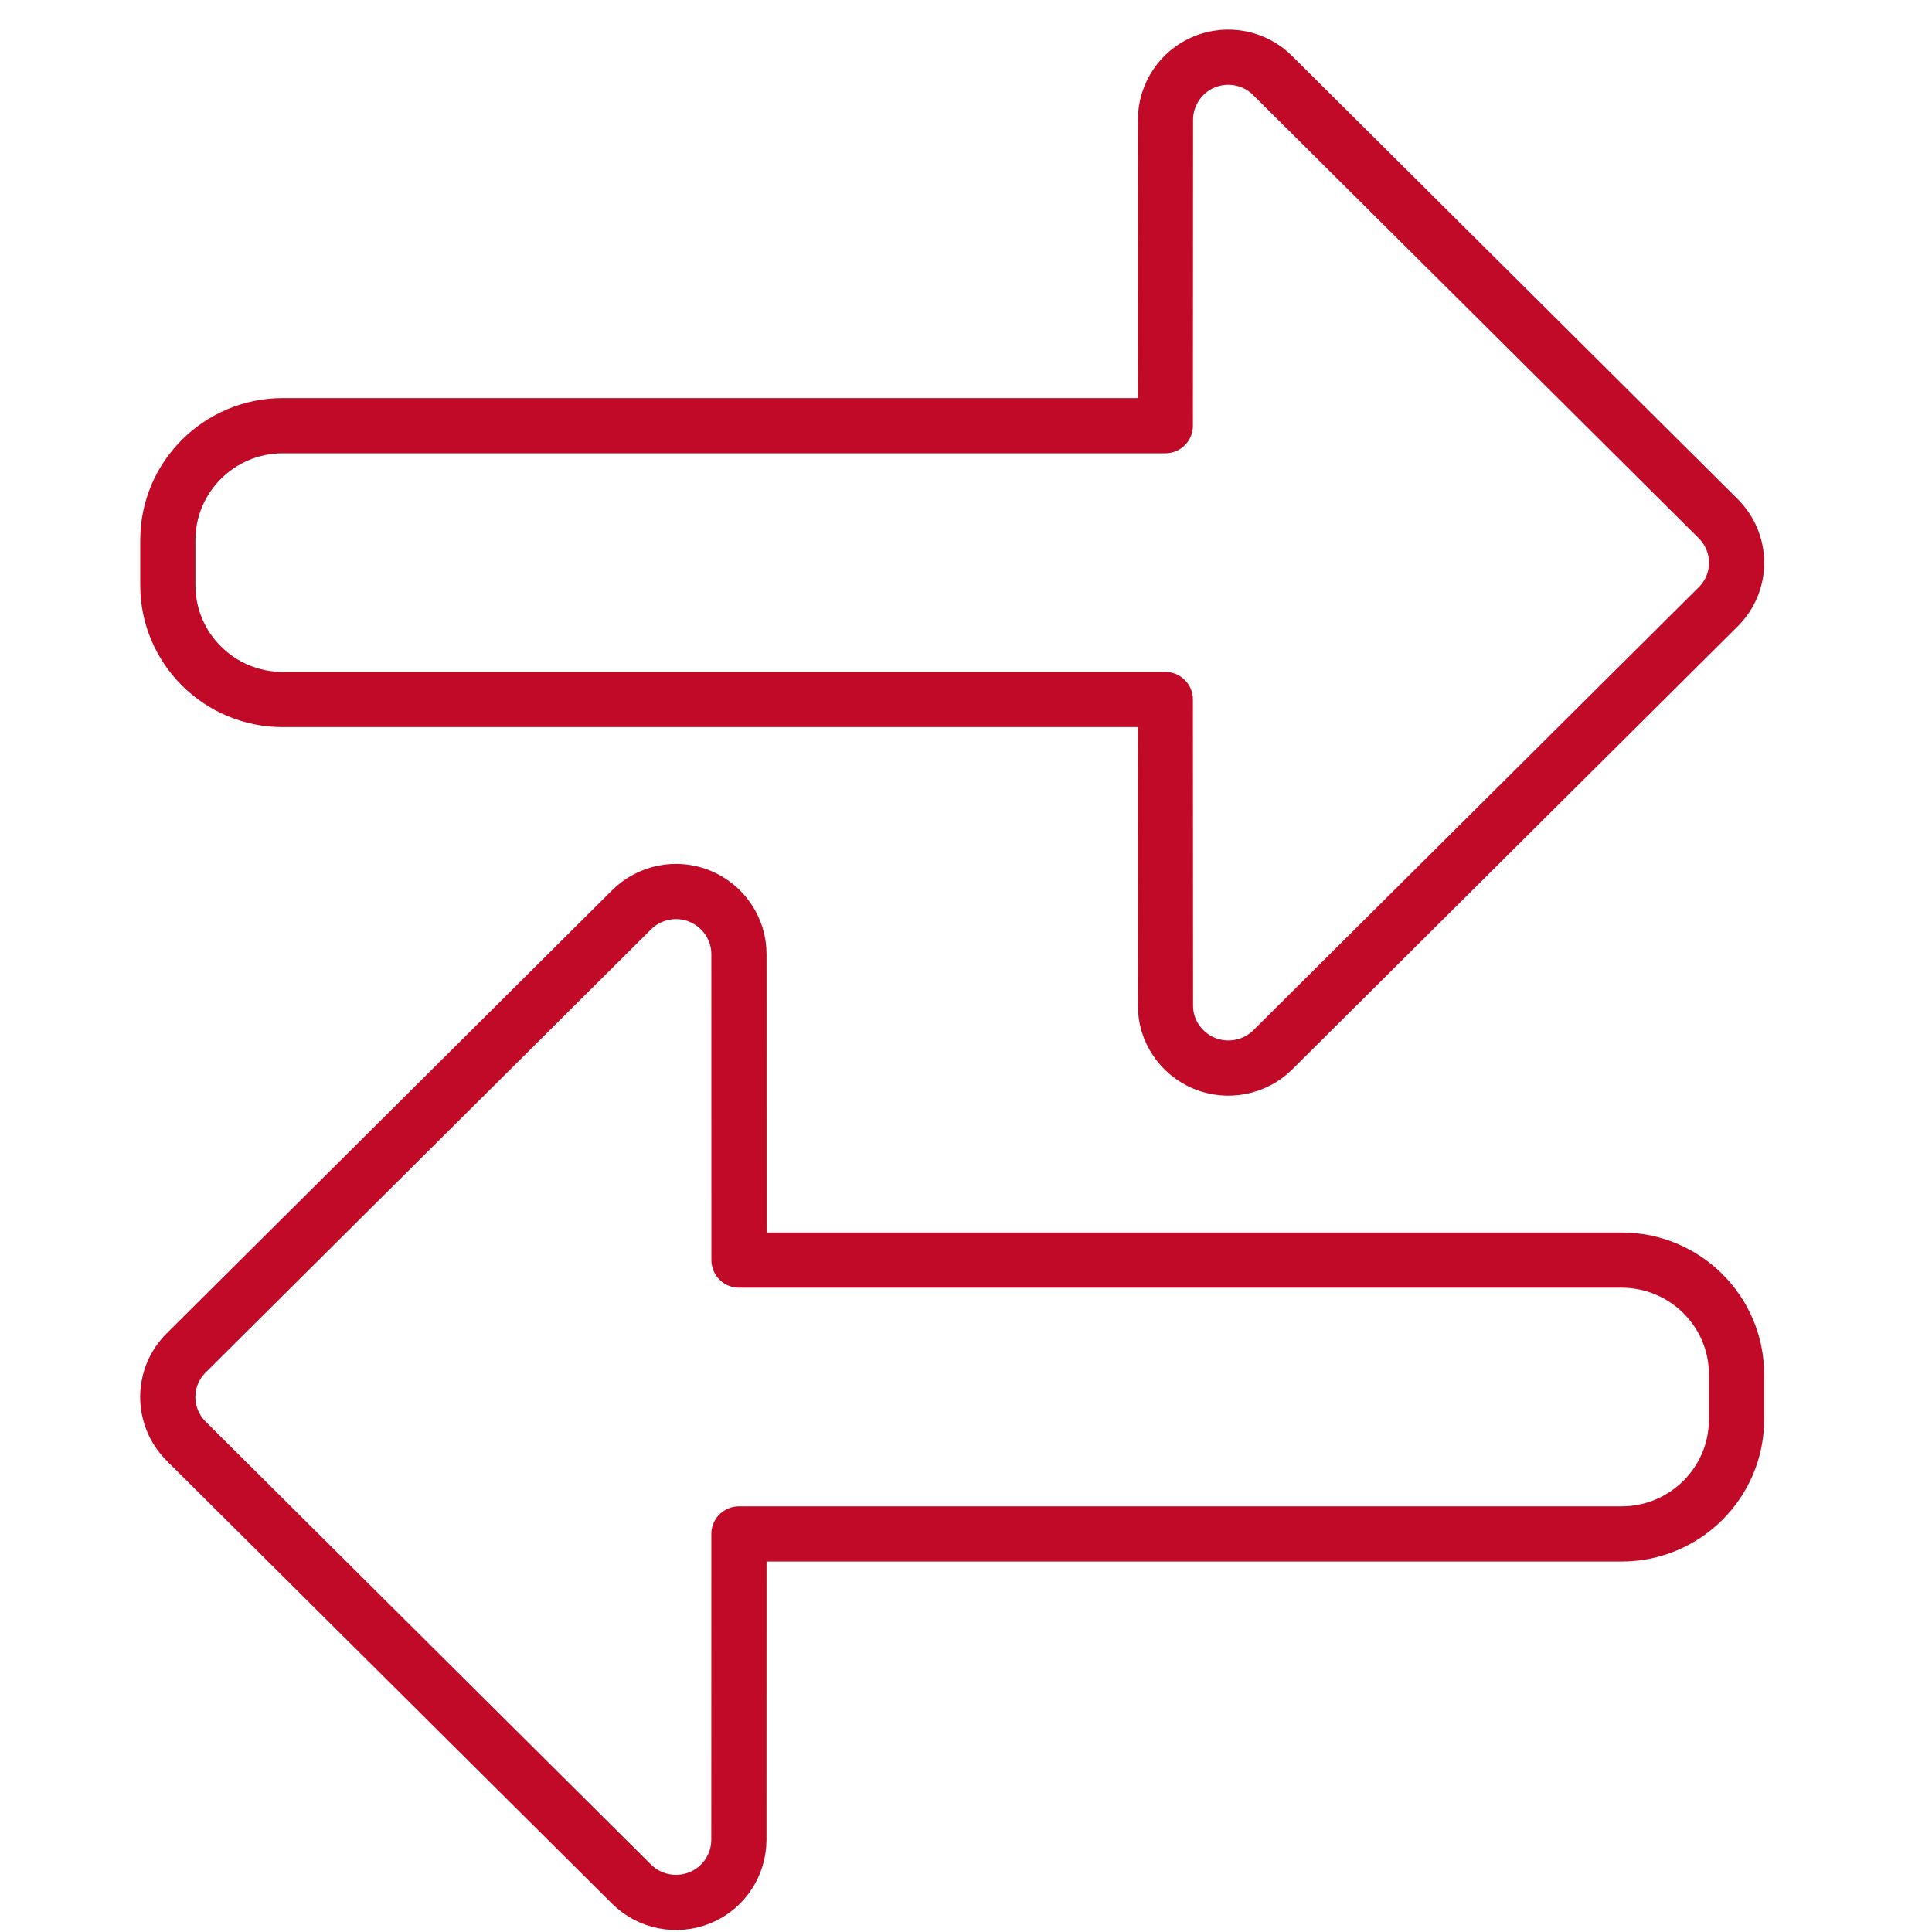 <svg width="70" height="70" viewBox="0 0 70 70" fill="none" xmlns="http://www.w3.org/2000/svg">
<g clip-path="url(#clip0_2324_18735)">
<path d="M43.631 2.244C42.788 2.589 42.227 3.423 42.227 4.343L42.221 15.424H10.245C7.95 15.424 6.081 17.28 6.081 19.568V21.204C6.081 23.488 7.944 25.345 10.245 25.345H42.221L42.227 36.428C42.221 37.345 42.784 38.171 43.633 38.527C44.487 38.876 45.471 38.681 46.12 38.033L62.251 21.989C63.144 21.106 63.144 19.675 62.249 18.786L46.12 2.746C45.471 2.087 44.485 1.894 43.631 2.244Z" stroke="#C00A27" stroke-width="2" stroke-miterlimit="10" stroke-linecap="round" stroke-linejoin="round"/>
<path d="M25.367 68.756C26.21 68.411 26.771 67.577 26.771 66.657L26.773 55.577H58.754C61.048 55.577 62.918 53.72 62.918 51.432V49.796C62.918 47.513 61.052 45.656 58.754 45.656H26.775L26.773 34.573C26.775 33.655 26.216 32.83 25.365 32.474C24.513 32.12 23.53 32.319 22.881 32.967L6.747 49.018C5.856 49.901 5.856 51.331 6.749 52.221L22.878 68.261C23.53 68.913 24.515 69.106 25.367 68.756Z" stroke="#C00A27" stroke-width="2" stroke-miterlimit="10" stroke-linecap="round" stroke-linejoin="round"/>
</g>
<defs>
<clipPath id="clip0_2324_18735">
<rect width="59" height="69" fill="white" transform="translate(5 1)"/>
</clipPath>
</defs>
</svg>
